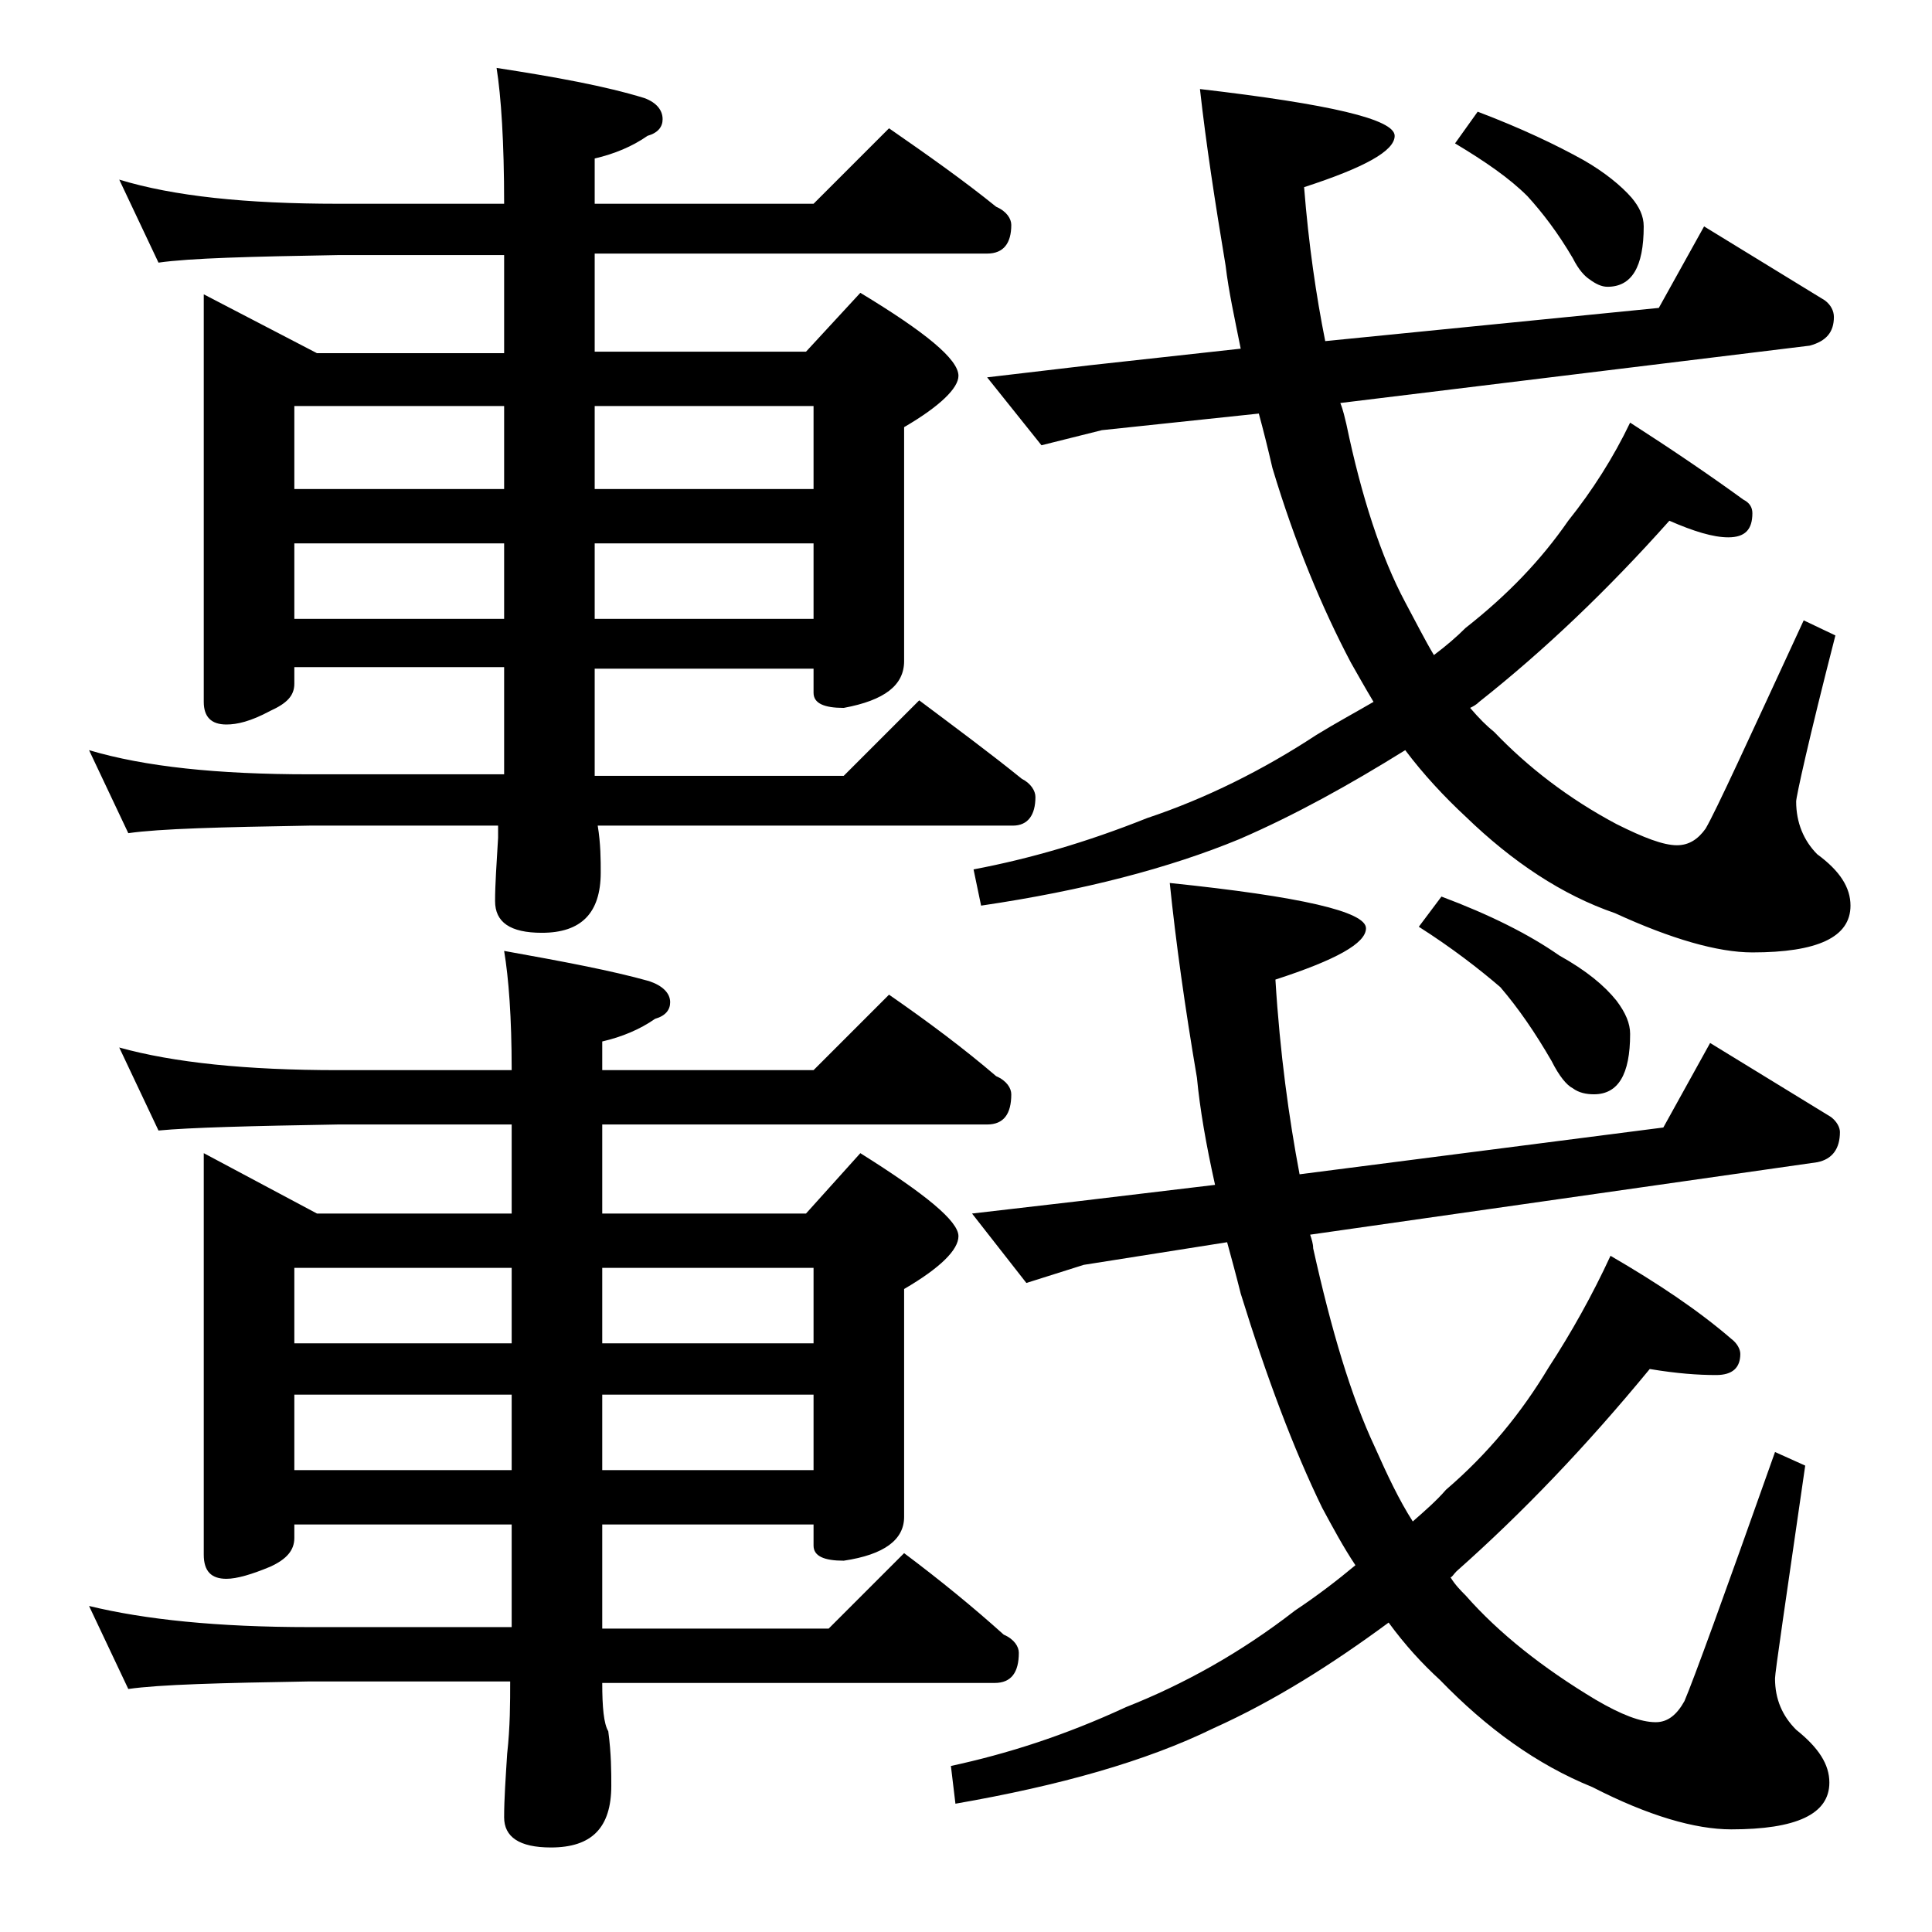 <?xml version="1.0" encoding="utf-8"?>
<!-- Generator: Adobe Illustrator 18.0.0, SVG Export Plug-In . SVG Version: 6.00 Build 0)  -->
<!DOCTYPE svg PUBLIC "-//W3C//DTD SVG 1.1//EN" "http://www.w3.org/Graphics/SVG/1.1/DTD/svg11.dtd">
<svg version="1.1" id="Layer_1" xmlns="http://www.w3.org/2000/svg" xmlns:xlink="http://www.w3.org/1999/xlink" x="0px" y="0px"
	 viewBox="0 0 128 128" enable-background="new 0 0 128 128" xml:space="preserve">
<path d="M7.9,11.9c3.6,1.1,8.4,1.6,14.5,1.6h11c0-4.1-0.2-7.1-0.5-9c3.9,0.6,7.2,1.2,9.8,2c0.8,0.3,1.2,0.8,1.2,1.4
	c0,0.5-0.3,0.9-1,1.1c-1,0.7-2.2,1.2-3.5,1.5v3h14.5l5-5c2.6,1.8,5,3.5,7.1,5.2c0.7,0.3,1,0.8,1,1.2c0,1.2-0.5,1.9-1.6,1.9h-26v6.5
	h14l3.6-3.9c4.3,2.6,6.5,4.4,6.5,5.5c0,0.8-1.2,2-3.6,3.4v15.5c0,1.6-1.3,2.6-4,3.1c-1.3,0-2-0.3-2-1v-1.6H39.4v7.1h16.5l5-5
	c2.4,1.8,4.7,3.5,6.8,5.2c0.6,0.3,0.9,0.8,0.9,1.2c0,1.2-0.5,1.9-1.5,1.9H39.6c0.2,1.2,0.2,2.3,0.2,3.1c0,2.7-1.3,4-3.9,4
	c-2.1,0-3.1-0.7-3.1-2.1c0-1.1,0.1-2.5,0.2-4.2v-0.8H20.5c-5.9,0.1-9.9,0.2-12,0.5l-2.6-5.5c3.7,1.1,8.5,1.6,14.6,1.6h12.9v-7.1
	H19.5v1.1c0,0.8-0.5,1.3-1.6,1.8C16.6,47.8,15.7,48,15,48c-1,0-1.5-0.5-1.5-1.5v-27l7.5,3.9h12.4v-6.5h-11
	c-5.8,0.1-9.8,0.2-11.9,0.5L7.9,11.9z M7.9,69.4c3.6,1,8.4,1.5,14.5,1.5h11.5c0-3.5-0.2-6.1-0.5-7.9c3.9,0.7,7.1,1.3,9.6,2
	c0.9,0.3,1.4,0.8,1.4,1.4c0,0.5-0.3,0.9-1,1.1c-1,0.7-2.2,1.2-3.5,1.5v1.9h14l5-5c2.6,1.8,5,3.6,7.1,5.4c0.7,0.3,1,0.8,1,1.2
	c0,1.3-0.5,2-1.6,2H39.9v5.9h13.5l3.6-4c4.3,2.7,6.5,4.5,6.5,5.5c0,0.9-1.2,2.1-3.6,3.5v15.1c0,1.5-1.3,2.5-4,2.9c-1.3,0-2-0.3-2-1
	V101h-14v6.9h15l5-5c2.4,1.8,4.6,3.6,6.6,5.4c0.7,0.3,1,0.8,1,1.2c0,1.3-0.5,2-1.6,2h-26c0,1.6,0.1,2.7,0.4,3.2
	c0.2,1.5,0.2,2.7,0.2,3.6c0,2.8-1.3,4.1-4,4.1c-2.1,0-3.1-0.7-3.1-2c0-1.2,0.1-2.6,0.2-4.2c0.2-1.8,0.2-3.4,0.2-4.8H20.5
	c-5.9,0.1-9.9,0.2-12,0.5l-2.6-5.5c3.7,0.9,8.5,1.4,14.6,1.4h13.4V101H19.5v0.9c0,0.8-0.5,1.4-1.6,1.9c-1.2,0.5-2.2,0.8-2.9,0.8
	c-1,0-1.5-0.5-1.5-1.6V76.4l7.5,4h12.9v-5.9H22.4c-5.8,0.1-9.8,0.2-11.9,0.4L7.9,69.4z M19.5,32.4h13.9v-5.5H19.5V32.4z M19.5,41
	h13.9v-5H19.5V41z M19.5,89h14.4v-5H19.5V89z M19.5,97.4h14.4v-5H19.5V97.4z M39.4,26.9v5.5h14.5v-5.5H39.4z M39.4,36v5h14.5v-5
	H39.4z M39.9,84v5h14v-5H39.9z M39.9,92.4v5h14v-5H39.9z M77.5,58.5c8.7,0.9,13,1.9,13,3c0,1-2,2.1-6,3.4c0.3,4.9,0.9,9.2,1.6,12.9
	l24.1-3.1l3.1-5.6l8,4.9c0.4,0.3,0.6,0.7,0.6,1c0,1.1-0.5,1.8-1.5,2l-33.6,4.8c0.1,0.3,0.2,0.6,0.2,0.9c1.2,5.4,2.5,9.8,4.1,13.2
	c0.8,1.8,1.6,3.5,2.5,4.9c0.8-0.7,1.6-1.4,2.2-2.1c2.8-2.4,5-5.1,6.8-8.1c1.5-2.3,2.9-4.8,4.1-7.4c3.1,1.8,5.8,3.6,8,5.5
	c0.4,0.3,0.6,0.7,0.6,1c0,0.9-0.5,1.4-1.6,1.4c-1.2,0-2.6-0.1-4.4-0.4c-4.2,5.1-8.4,9.5-12.8,13.4c-0.2,0.2-0.3,0.4-0.4,0.4
	c0.3,0.5,0.7,0.9,1,1.2c2.2,2.5,5.1,4.8,8.6,6.9c1.7,1,3,1.5,4,1.5c0.8,0,1.4-0.5,1.9-1.4c0.6-1.4,2.6-6.9,6-16.5l2,0.9
	c-1.3,9-2,13.7-2,14.1c0,1.4,0.5,2.5,1.4,3.4c1.5,1.2,2.2,2.3,2.2,3.5c0,2.1-2.2,3.1-6.5,3.1c-2.4,0-5.5-0.9-9.2-2.8
	c-3.7-1.5-7-3.9-10.1-7.1c-1.2-1.1-2.3-2.3-3.4-3.8c-3.8,2.8-7.6,5.2-11.6,7c-4.5,2.2-10.2,3.8-17.1,5L63,117
	c3.7-0.8,7.5-2,11.6-3.9c3.8-1.5,7.6-3.6,11.2-6.4c1.5-1,2.8-2,4-3c-0.8-1.2-1.5-2.5-2.2-3.8c-1.9-3.9-3.7-8.7-5.4-14.2
	c-0.3-1.2-0.6-2.3-0.9-3.4l-9.5,1.5L68,85l-3.6-4.6l6.9-0.8l9.2-1.1c-0.6-2.7-1-5-1.2-7.1C78.5,66.7,77.9,62.4,77.5,58.5z M79.5,5.9
	c8.6,1,12.9,2,12.9,3.1c0,1-2,2.1-6,3.4c0.3,3.8,0.8,7.2,1.4,10.2l22.1-2.2l3-5.4l8,4.9c0.4,0.3,0.6,0.7,0.6,1.1
	c0,1-0.5,1.6-1.6,1.9l-31.1,3.8c0.2,0.5,0.3,1,0.4,1.4c1,4.8,2.3,8.8,3.9,11.8c0.7,1.3,1.3,2.5,1.9,3.5c0.8-0.6,1.5-1.2,2.1-1.8
	c2.8-2.2,5-4.5,6.8-7.1c1.6-2,3-4.2,4.1-6.5c2.8,1.8,5.3,3.5,7.5,5.1c0.4,0.2,0.6,0.5,0.6,0.9c0,1.1-0.5,1.6-1.6,1.6
	c-1,0-2.3-0.4-3.9-1.1c-4.1,4.6-8.3,8.6-12.6,12c-0.2,0.2-0.4,0.3-0.6,0.4c0.6,0.7,1.1,1.2,1.6,1.6c2.2,2.3,4.9,4.4,8.1,6.1
	c1.8,0.9,3.1,1.4,4,1.4c0.8,0,1.4-0.4,1.9-1.1c0.7-1.2,2.8-5.8,6.5-13.8l2.1,1c-1.8,7-2.6,10.7-2.6,11c0,1.4,0.5,2.6,1.4,3.5
	c1.5,1.1,2.2,2.2,2.2,3.4c0,2.1-2.2,3.1-6.5,3.1c-2.3,0-5.4-0.9-9.1-2.6c-3.5-1.2-6.8-3.4-9.9-6.4c-1.4-1.3-2.8-2.8-4-4.4
	c-3.7,2.3-7.3,4.3-11,5.9c-4.6,1.9-10.3,3.4-17.1,4.4l-0.5-2.4c3.7-0.7,7.5-1.8,11.5-3.4c3.9-1.3,7.7-3.2,11.2-5.5
	c1.3-0.8,2.6-1.5,3.8-2.2c-0.6-1-1.1-1.9-1.5-2.6c-1.9-3.6-3.7-7.9-5.2-12.9c-0.3-1.3-0.6-2.5-0.9-3.6l-10.4,1.1L69,29.5L65.4,25
	l6.8-0.8l10-1.1c-0.4-2-0.8-3.8-1-5.5C80.5,13.4,79.9,9.5,79.5,5.9z M95.5,59.4c3.2,1.2,5.8,2.5,7.8,3.9c1.8,1,3,2,3.8,3
	c0.6,0.8,0.9,1.5,0.9,2.2c0,2.7-0.8,4-2.4,4c-0.5,0-1-0.1-1.4-0.4c-0.4-0.2-0.9-0.8-1.4-1.8c-1.1-1.9-2.2-3.5-3.4-4.9
	c-1.4-1.2-3.2-2.6-5.4-4L95.5,59.4z M97.9,7.4c2.9,1.1,5.2,2.2,7,3.2c1.4,0.8,2.5,1.7,3.2,2.5c0.5,0.6,0.8,1.2,0.8,1.9
	c0,2.7-0.8,4-2.4,4c-0.4,0-0.8-0.2-1.2-0.5c-0.3-0.2-0.7-0.6-1.1-1.4c-1-1.7-2-3-3-4.1c-1.2-1.2-2.8-2.3-4.8-3.5L97.9,7.4z"/>
</svg>
